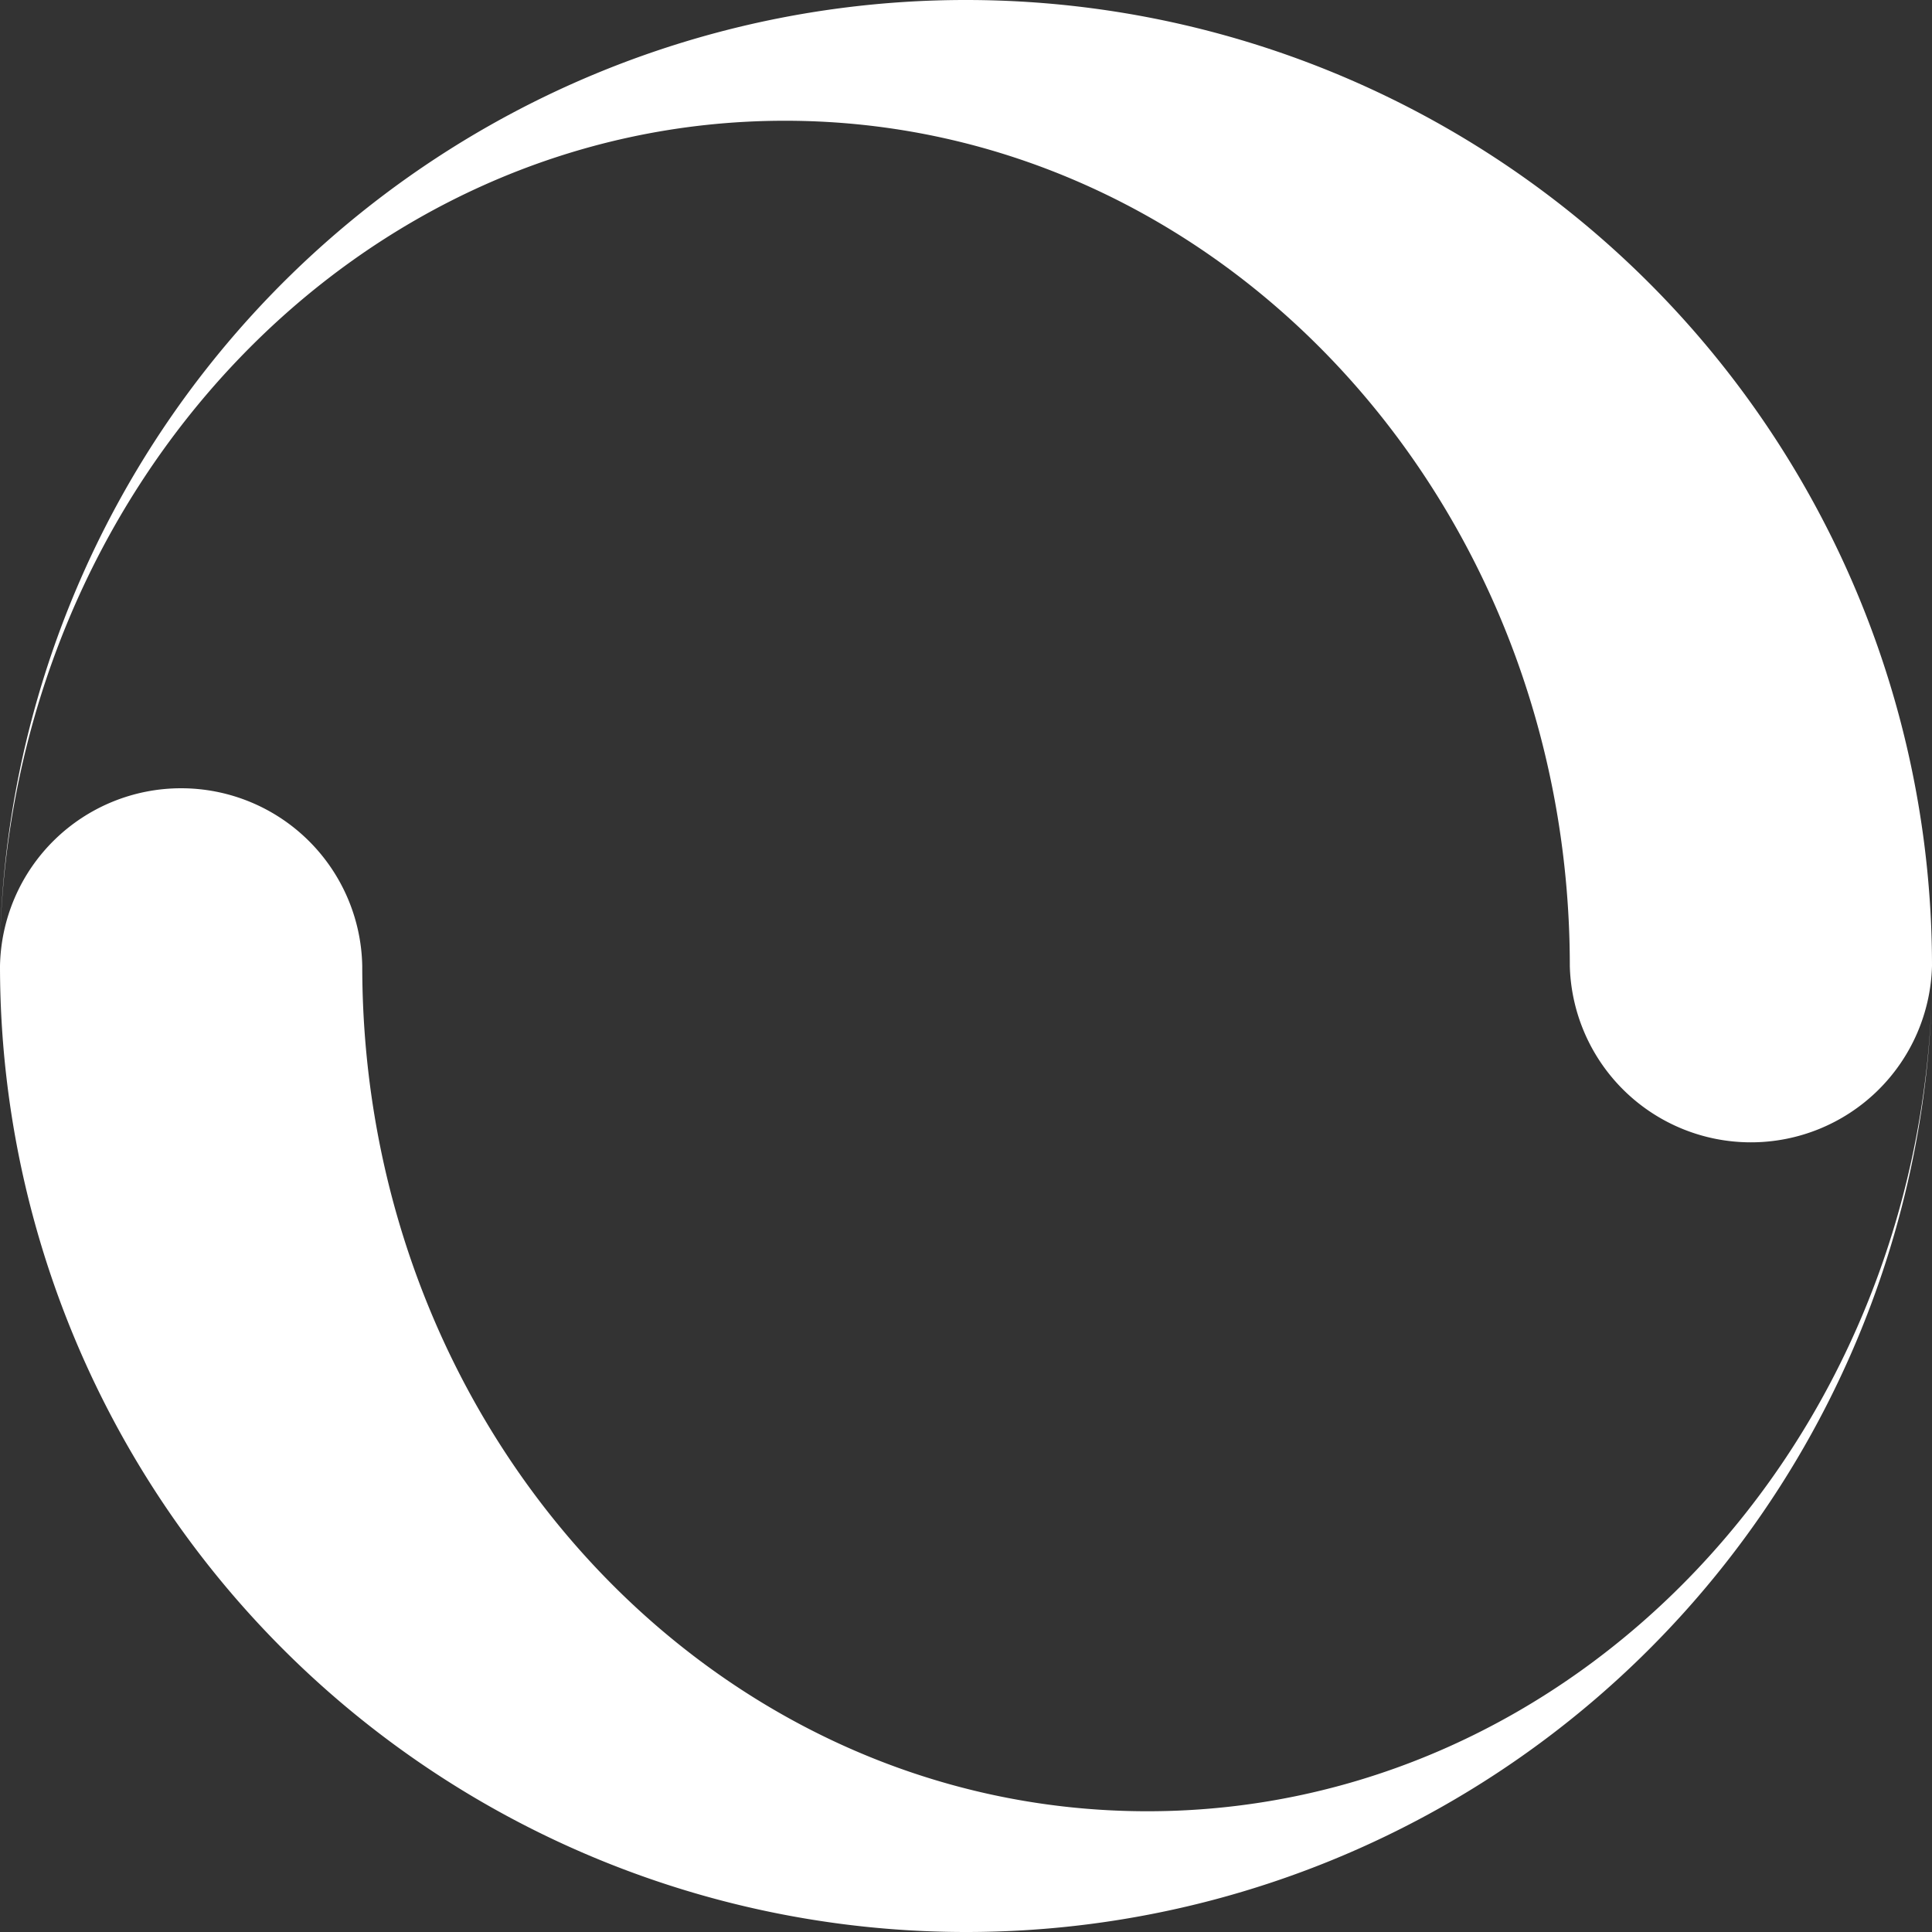 <svg xmlns="http://www.w3.org/2000/svg" width="30" height="30" viewBox="0 0 30 30">
  <rect x="0" y="0" width="30" height="30" fill="#333333" stroke="none"/>
  <path id="spinner9" d="M15,0A15,15,0,0,0,0,14.648C.178,7.562,5.566,1.875,12.188,1.875c6.731,0,12.188,5.876,12.188,13.125A2.813,2.813,0,0,0,30,15,15,15,0,0,0,15,0Zm0,30A15,15,0,0,0,30,15.352c-.173,7.086-5.561,12.773-12.183,12.773C11.081,28.125,5.625,22.249,5.625,15A2.813,2.813,0,0,0,0,15,15,15,0,0,0,15,30Z" fill="#fff"/>
</svg>
